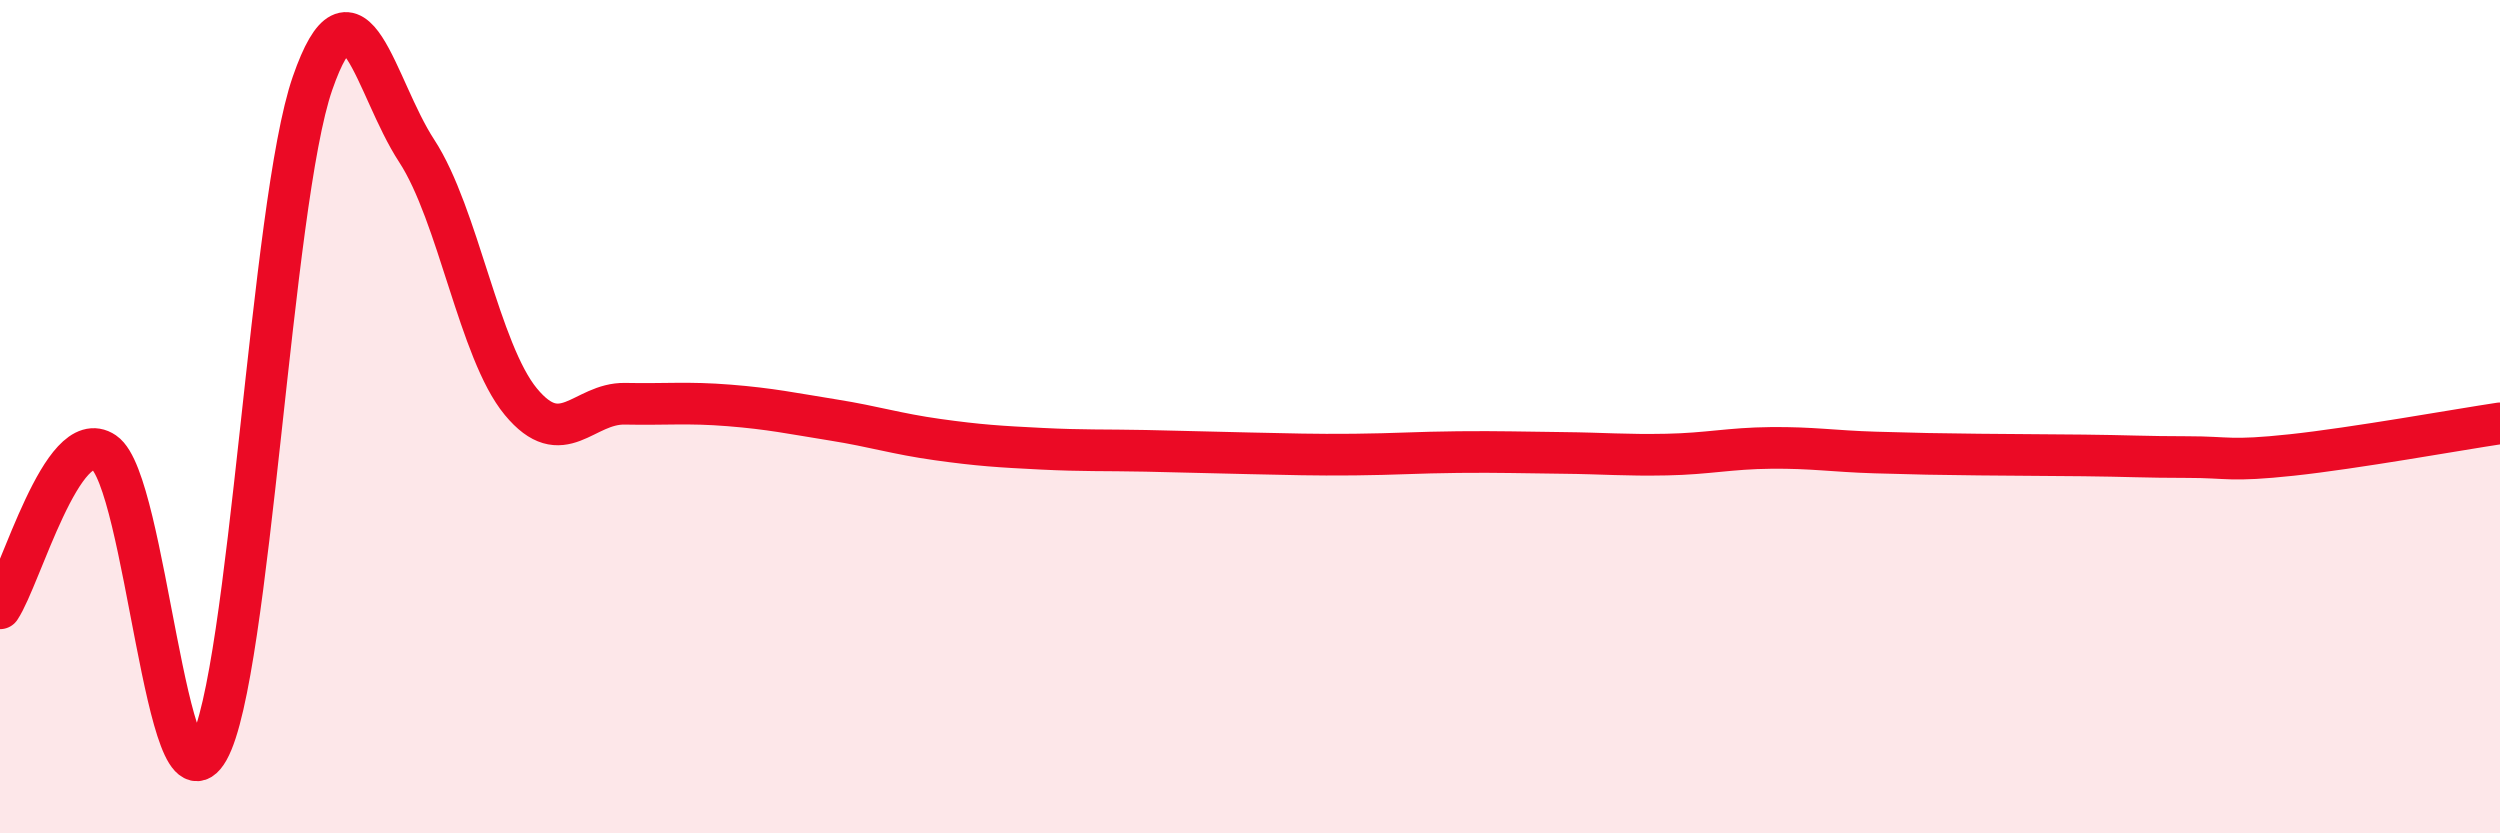 
    <svg width="60" height="20" viewBox="0 0 60 20" xmlns="http://www.w3.org/2000/svg">
      <path
        d="M 0,14.6 C 0.5,13.85 1.5,10.18 2.5,10.86 C 3.5,11.54 4,19.77 5,18 C 6,16.23 6.5,4.88 7.5,2 C 8.5,-0.88 9,2.09 10,3.62 C 11,5.15 11.5,8.43 12.5,9.64 C 13.5,10.85 14,9.67 15,9.69 C 16,9.71 16.5,9.65 17.5,9.73 C 18.5,9.81 19,9.92 20,10.08 C 21,10.24 21.5,10.41 22.5,10.55 C 23.5,10.69 24,10.72 25,10.77 C 26,10.82 26.5,10.8 27.5,10.82 C 28.5,10.84 29,10.86 30,10.88 C 31,10.9 31.5,10.92 32.5,10.91 C 33.5,10.9 34,10.86 35,10.85 C 36,10.84 36.5,10.86 37.5,10.87 C 38.5,10.88 39,10.93 40,10.91 C 41,10.89 41.5,10.76 42.5,10.75 C 43.5,10.74 44,10.83 45,10.86 C 46,10.89 46.5,10.9 47.5,10.91 C 48.5,10.92 49,10.92 50,10.93 C 51,10.94 51.5,10.97 52.5,10.97 C 53.5,10.97 53.5,11.08 55,10.92 C 56.5,10.76 59,10.31 60,10.16L60 20L0 20Z"
        fill="#EB0A25"
        opacity="0.1"
        stroke-linecap="round"
        stroke-linejoin="round"
      />
      <path
        d="M 0,14.6 C 0.5,13.85 1.5,10.18 2.5,10.86 C 3.5,11.54 4,19.77 5,18 C 6,16.23 6.5,4.88 7.5,2 C 8.5,-0.88 9,2.09 10,3.62 C 11,5.15 11.5,8.43 12.5,9.64 C 13.5,10.85 14,9.67 15,9.69 C 16,9.71 16.5,9.65 17.5,9.73 C 18.5,9.81 19,9.92 20,10.08 C 21,10.24 21.5,10.41 22.5,10.55 C 23.5,10.69 24,10.72 25,10.77 C 26,10.82 26.5,10.8 27.5,10.82 C 28.5,10.84 29,10.86 30,10.88 C 31,10.9 31.5,10.92 32.5,10.91 C 33.5,10.9 34,10.86 35,10.85 C 36,10.84 36.5,10.86 37.5,10.87 C 38.5,10.88 39,10.93 40,10.91 C 41,10.89 41.5,10.76 42.5,10.75 C 43.5,10.74 44,10.83 45,10.86 C 46,10.89 46.5,10.9 47.5,10.91 C 48.5,10.92 49,10.92 50,10.93 C 51,10.94 51.5,10.97 52.5,10.97 C 53.5,10.97 53.5,11.08 55,10.92 C 56.5,10.76 59,10.31 60,10.16"
        stroke="#EB0A25"
        stroke-width="1"
        fill="none"
        stroke-linecap="round"
        stroke-linejoin="round"
      />
    </svg>
  